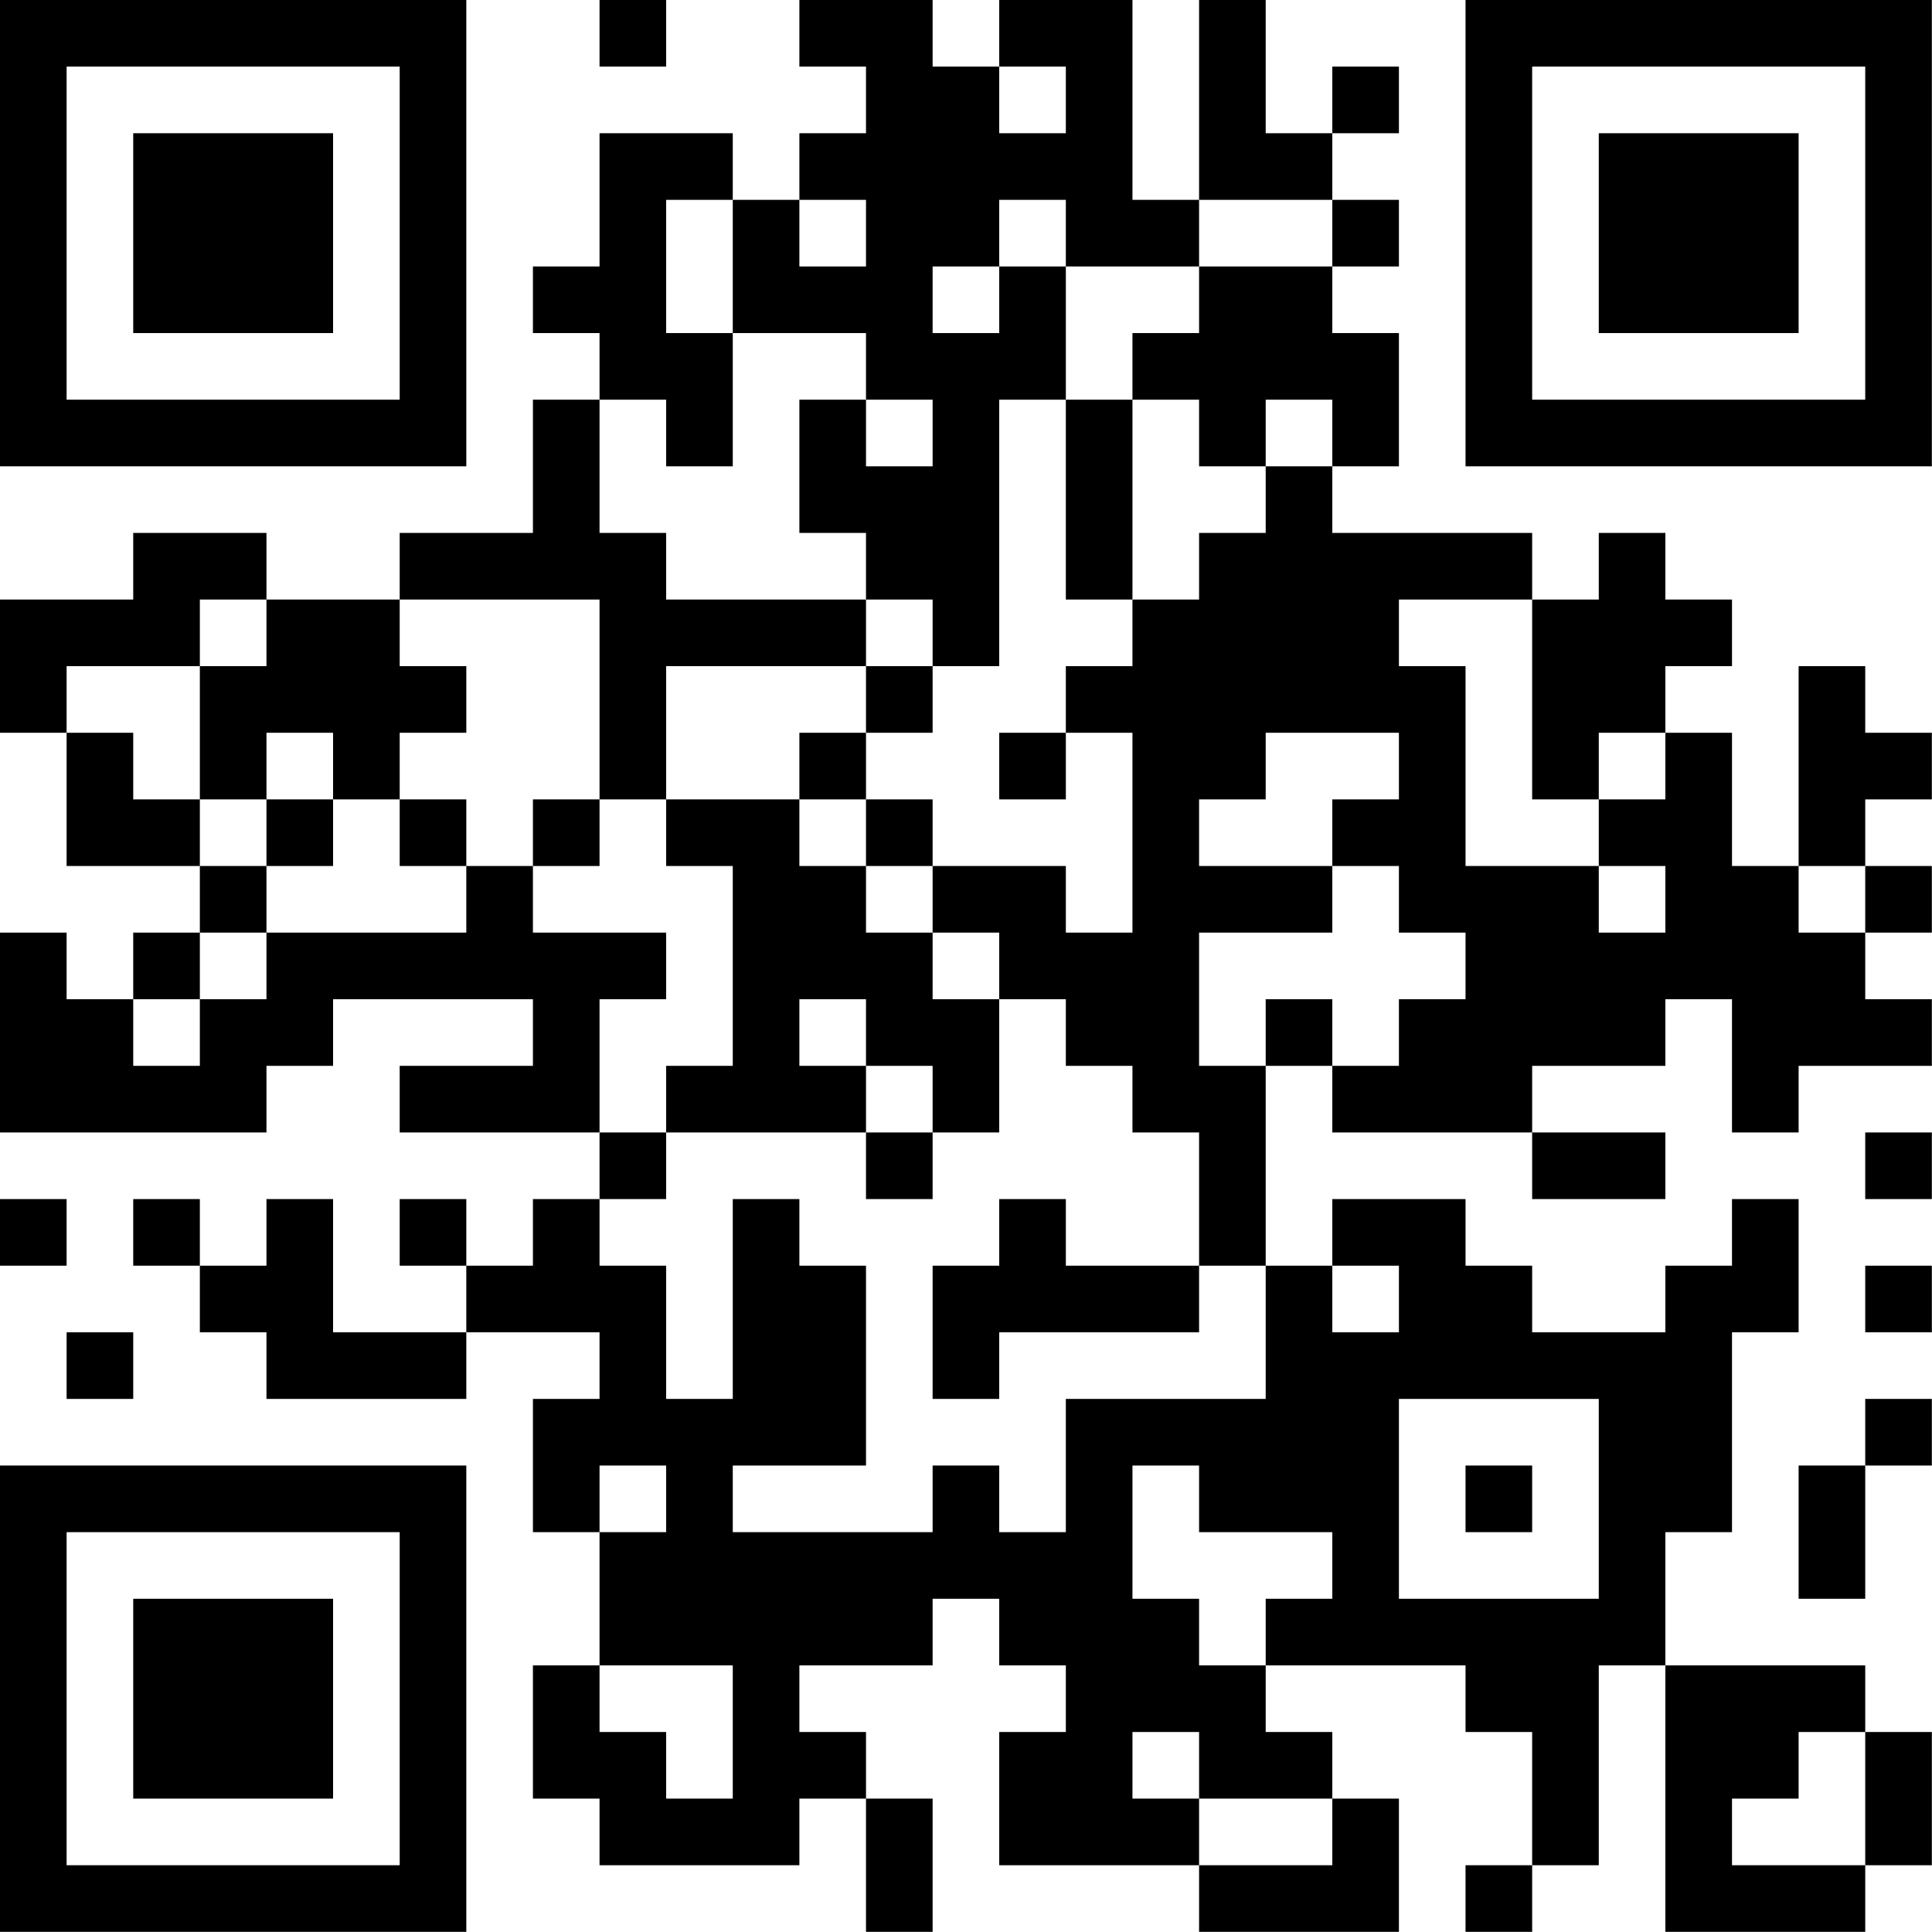 <?xml version="1.0" encoding="UTF-8"?>
<svg xmlns="http://www.w3.org/2000/svg" version="1.1" width="100" height="100" viewBox="0 0 100 100"><rect x="0" y="0" width="100" height="100" fill="#ffffff"/><g transform="scale(3.448)"><g transform="translate(0,0)"><path fill-rule="evenodd" d="M9 0L9 1L10 1L10 0ZM12 0L12 1L13 1L13 2L12 2L12 3L11 3L11 2L9 2L9 4L8 4L8 5L9 5L9 6L8 6L8 8L6 8L6 9L4 9L4 8L2 8L2 9L0 9L0 11L1 11L1 13L3 13L3 14L2 14L2 15L1 15L1 14L0 14L0 17L4 17L4 16L5 16L5 15L8 15L8 16L6 16L6 17L9 17L9 18L8 18L8 19L7 19L7 18L6 18L6 19L7 19L7 20L5 20L5 18L4 18L4 19L3 19L3 18L2 18L2 19L3 19L3 20L4 20L4 21L7 21L7 20L9 20L9 21L8 21L8 23L9 23L9 25L8 25L8 27L9 27L9 28L12 28L12 27L13 27L13 29L14 29L14 27L13 27L13 26L12 26L12 25L14 25L14 24L15 24L15 25L16 25L16 26L15 26L15 28L18 28L18 29L21 29L21 27L20 27L20 26L19 26L19 25L22 25L22 26L23 26L23 28L22 28L22 29L23 29L23 28L24 28L24 25L25 25L25 29L28 29L28 28L29 28L29 26L28 26L28 25L25 25L25 23L26 23L26 20L27 20L27 18L26 18L26 19L25 19L25 20L23 20L23 19L22 19L22 18L20 18L20 19L19 19L19 16L20 16L20 17L23 17L23 18L25 18L25 17L23 17L23 16L25 16L25 15L26 15L26 17L27 17L27 16L29 16L29 15L28 15L28 14L29 14L29 13L28 13L28 12L29 12L29 11L28 11L28 10L27 10L27 13L26 13L26 11L25 11L25 10L26 10L26 9L25 9L25 8L24 8L24 9L23 9L23 8L20 8L20 7L21 7L21 5L20 5L20 4L21 4L21 3L20 3L20 2L21 2L21 1L20 1L20 2L19 2L19 0L18 0L18 3L17 3L17 0L15 0L15 1L14 1L14 0ZM15 1L15 2L16 2L16 1ZM10 3L10 5L11 5L11 7L10 7L10 6L9 6L9 8L10 8L10 9L13 9L13 10L10 10L10 12L9 12L9 9L6 9L6 10L7 10L7 11L6 11L6 12L5 12L5 11L4 11L4 12L3 12L3 10L4 10L4 9L3 9L3 10L1 10L1 11L2 11L2 12L3 12L3 13L4 13L4 14L3 14L3 15L2 15L2 16L3 16L3 15L4 15L4 14L7 14L7 13L8 13L8 14L10 14L10 15L9 15L9 17L10 17L10 18L9 18L9 19L10 19L10 21L11 21L11 18L12 18L12 19L13 19L13 22L11 22L11 23L14 23L14 22L15 22L15 23L16 23L16 21L19 21L19 19L18 19L18 17L17 17L17 16L16 16L16 15L15 15L15 14L14 14L14 13L16 13L16 14L17 14L17 11L16 11L16 10L17 10L17 9L18 9L18 8L19 8L19 7L20 7L20 6L19 6L19 7L18 7L18 6L17 6L17 5L18 5L18 4L20 4L20 3L18 3L18 4L16 4L16 3L15 3L15 4L14 4L14 5L15 5L15 4L16 4L16 6L15 6L15 10L14 10L14 9L13 9L13 8L12 8L12 6L13 6L13 7L14 7L14 6L13 6L13 5L11 5L11 3ZM12 3L12 4L13 4L13 3ZM16 6L16 9L17 9L17 6ZM21 9L21 10L22 10L22 13L24 13L24 14L25 14L25 13L24 13L24 12L25 12L25 11L24 11L24 12L23 12L23 9ZM13 10L13 11L12 11L12 12L10 12L10 13L11 13L11 16L10 16L10 17L13 17L13 18L14 18L14 17L15 17L15 15L14 15L14 14L13 14L13 13L14 13L14 12L13 12L13 11L14 11L14 10ZM15 11L15 12L16 12L16 11ZM19 11L19 12L18 12L18 13L20 13L20 14L18 14L18 16L19 16L19 15L20 15L20 16L21 16L21 15L22 15L22 14L21 14L21 13L20 13L20 12L21 12L21 11ZM4 12L4 13L5 13L5 12ZM6 12L6 13L7 13L7 12ZM8 12L8 13L9 13L9 12ZM12 12L12 13L13 13L13 12ZM27 13L27 14L28 14L28 13ZM12 15L12 16L13 16L13 17L14 17L14 16L13 16L13 15ZM28 17L28 18L29 18L29 17ZM0 18L0 19L1 19L1 18ZM15 18L15 19L14 19L14 21L15 21L15 20L18 20L18 19L16 19L16 18ZM20 19L20 20L21 20L21 19ZM28 19L28 20L29 20L29 19ZM1 20L1 21L2 21L2 20ZM21 21L21 24L24 24L24 21ZM28 21L28 22L27 22L27 24L28 24L28 22L29 22L29 21ZM9 22L9 23L10 23L10 22ZM17 22L17 24L18 24L18 25L19 25L19 24L20 24L20 23L18 23L18 22ZM22 22L22 23L23 23L23 22ZM9 25L9 26L10 26L10 27L11 27L11 25ZM17 26L17 27L18 27L18 28L20 28L20 27L18 27L18 26ZM27 26L27 27L26 27L26 28L28 28L28 26ZM0 0L0 7L7 7L7 0ZM1 1L1 6L6 6L6 1ZM2 2L2 5L5 5L5 2ZM22 0L22 7L29 7L29 0ZM23 1L23 6L28 6L28 1ZM24 2L24 5L27 5L27 2ZM0 22L0 29L7 29L7 22ZM1 23L1 28L6 28L6 23ZM2 24L2 27L5 27L5 24Z" fill="#000000"/></g></g></svg>
